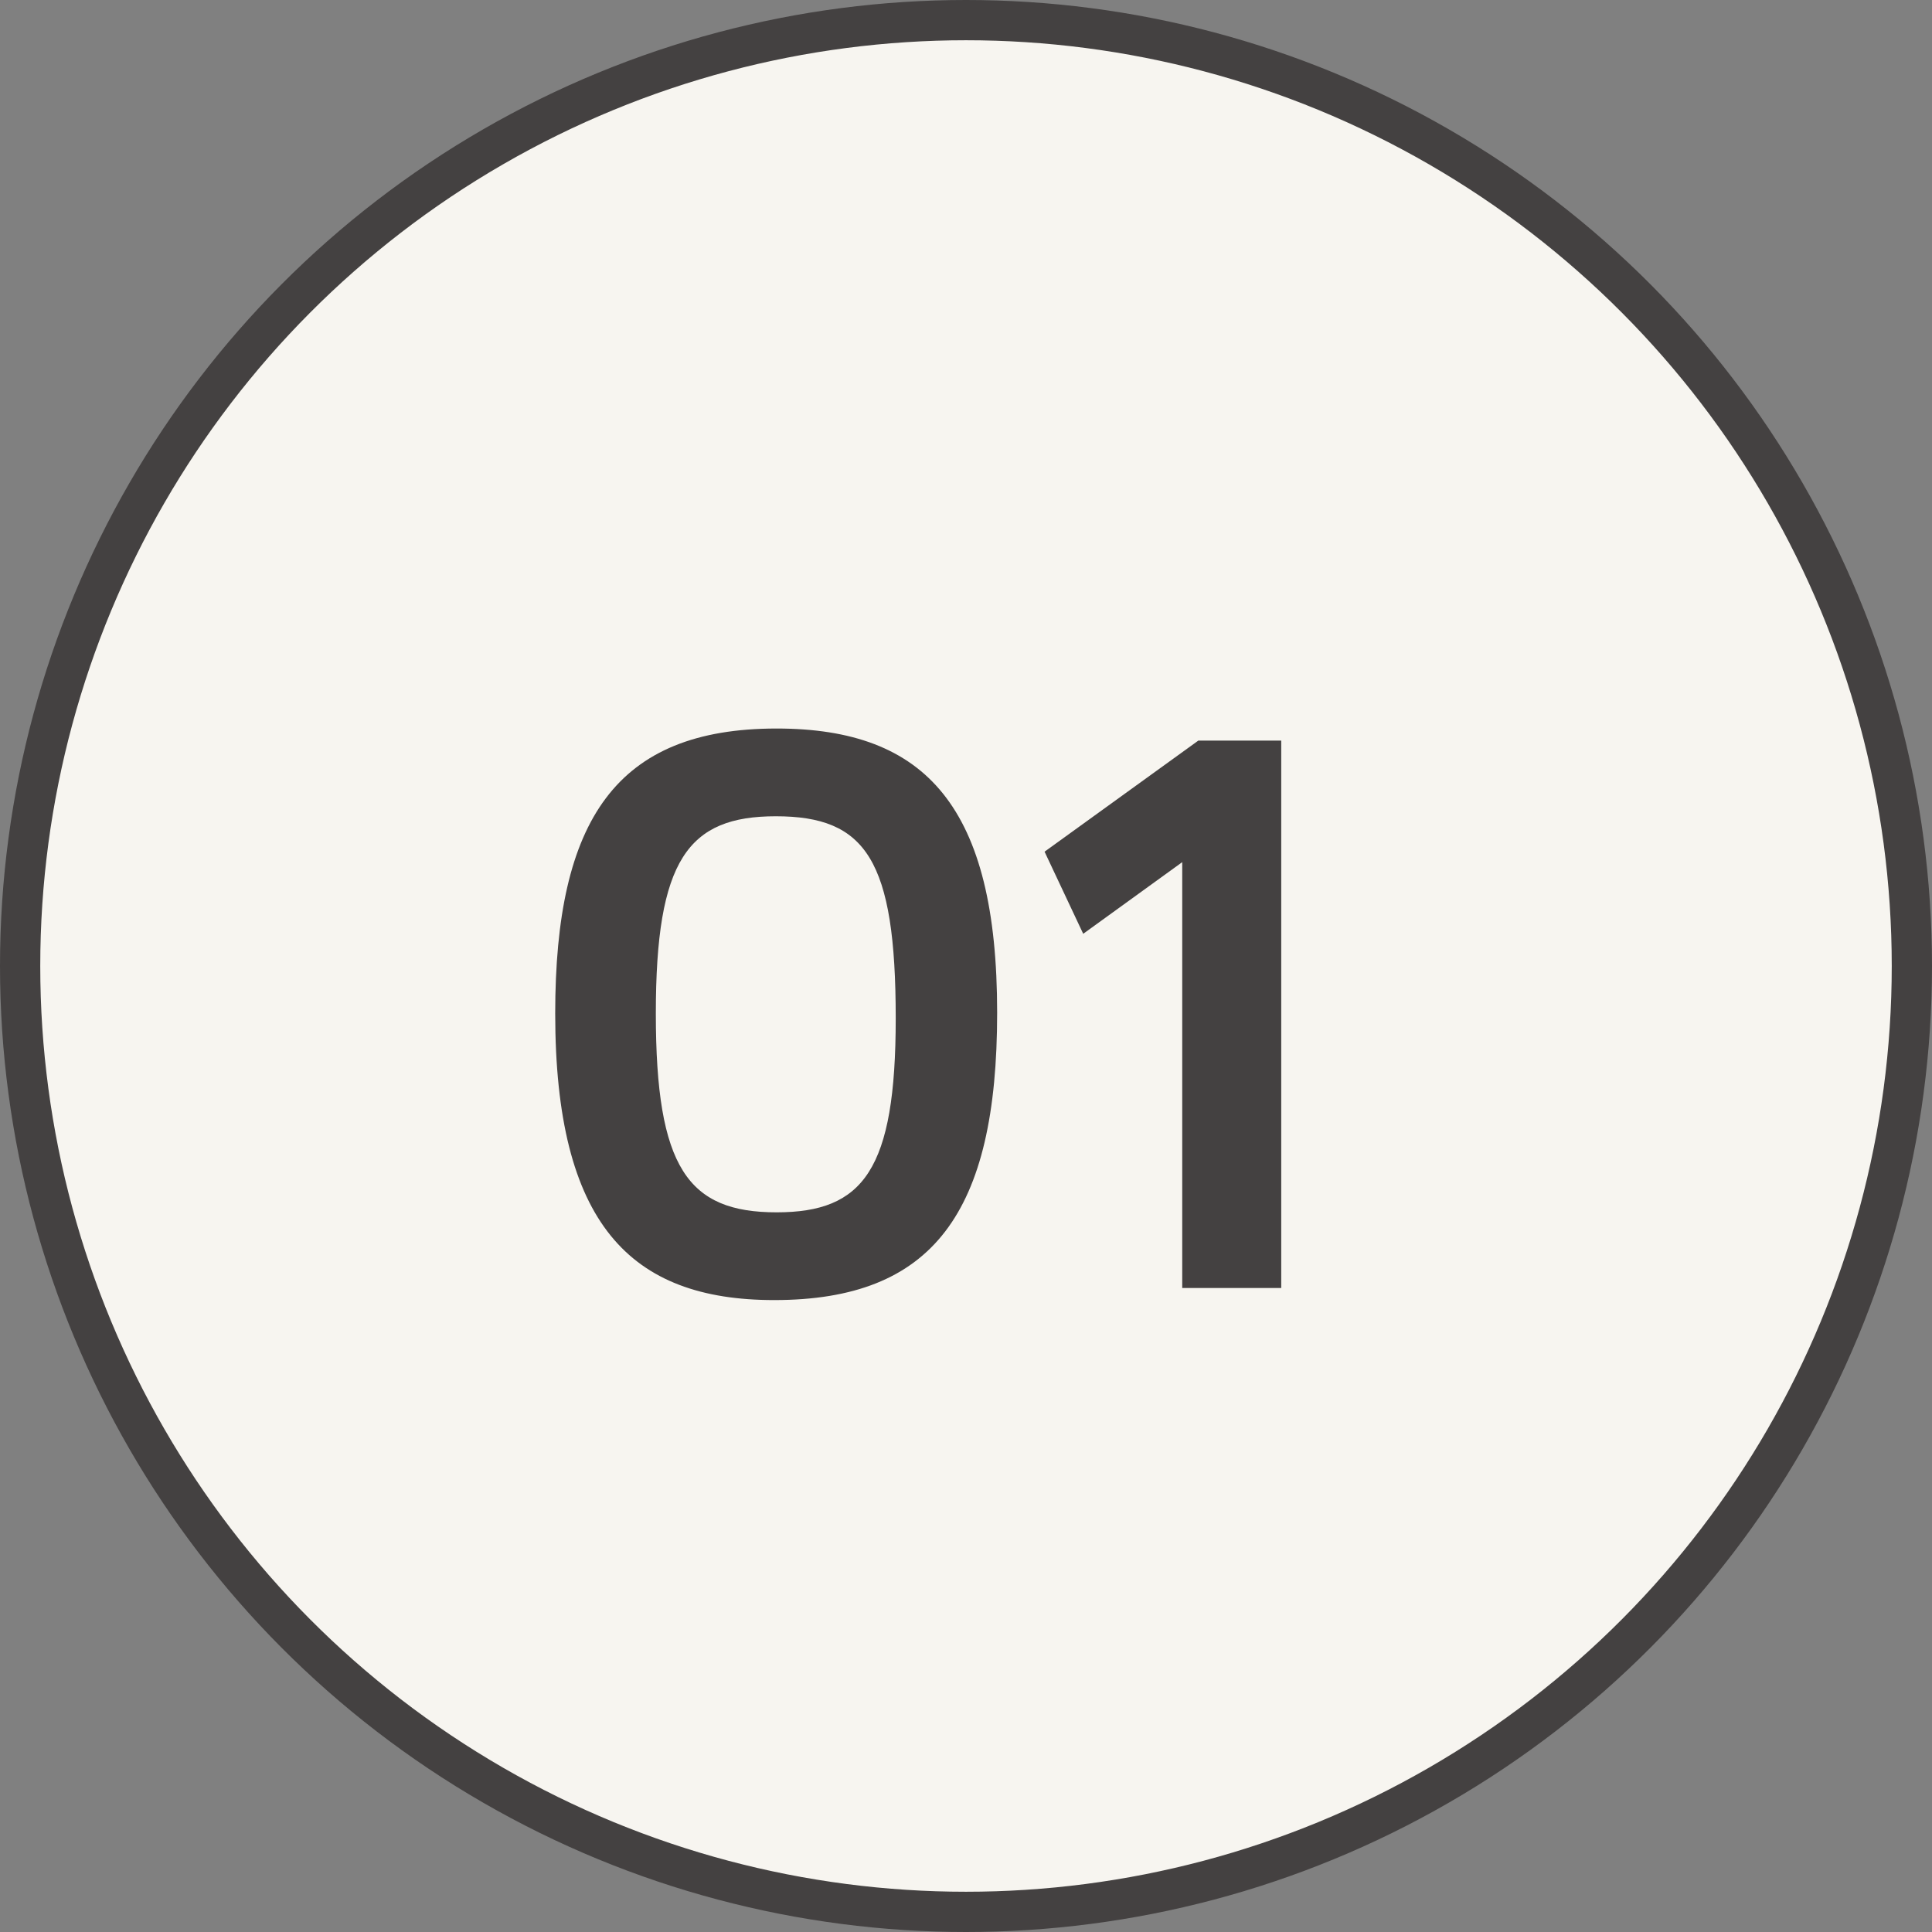<?xml version="1.0" encoding="UTF-8"?> <svg xmlns="http://www.w3.org/2000/svg" width="24" height="24" viewBox="0 0 24 24" fill="none"><rect x="0" y="0" width="24" height="24" fill="#808080" stroke="none"/><circle cx="12" cy="12" r="11.75" fill="#F7F5F0" stroke="#444141" stroke-width="0.5"></circle><path d="M9.617 16.15C7.827 16.15 6.897 15.2 6.897 12.59C6.897 10.18 7.657 9.05 9.647 9.05C11.507 9.05 12.387 10.03 12.387 12.58C12.387 15.07 11.587 16.15 9.617 16.15ZM9.647 15.06C10.727 15.06 11.127 14.53 11.127 12.65C11.127 10.68 10.757 10.14 9.637 10.14C8.547 10.14 8.147 10.68 8.147 12.59C8.147 14.51 8.547 15.06 9.647 15.06ZM14.886 9.2H15.916V16H14.686V10.71L13.456 11.6L12.976 10.58L14.886 9.2Z" fill="#444141"></path></svg> 